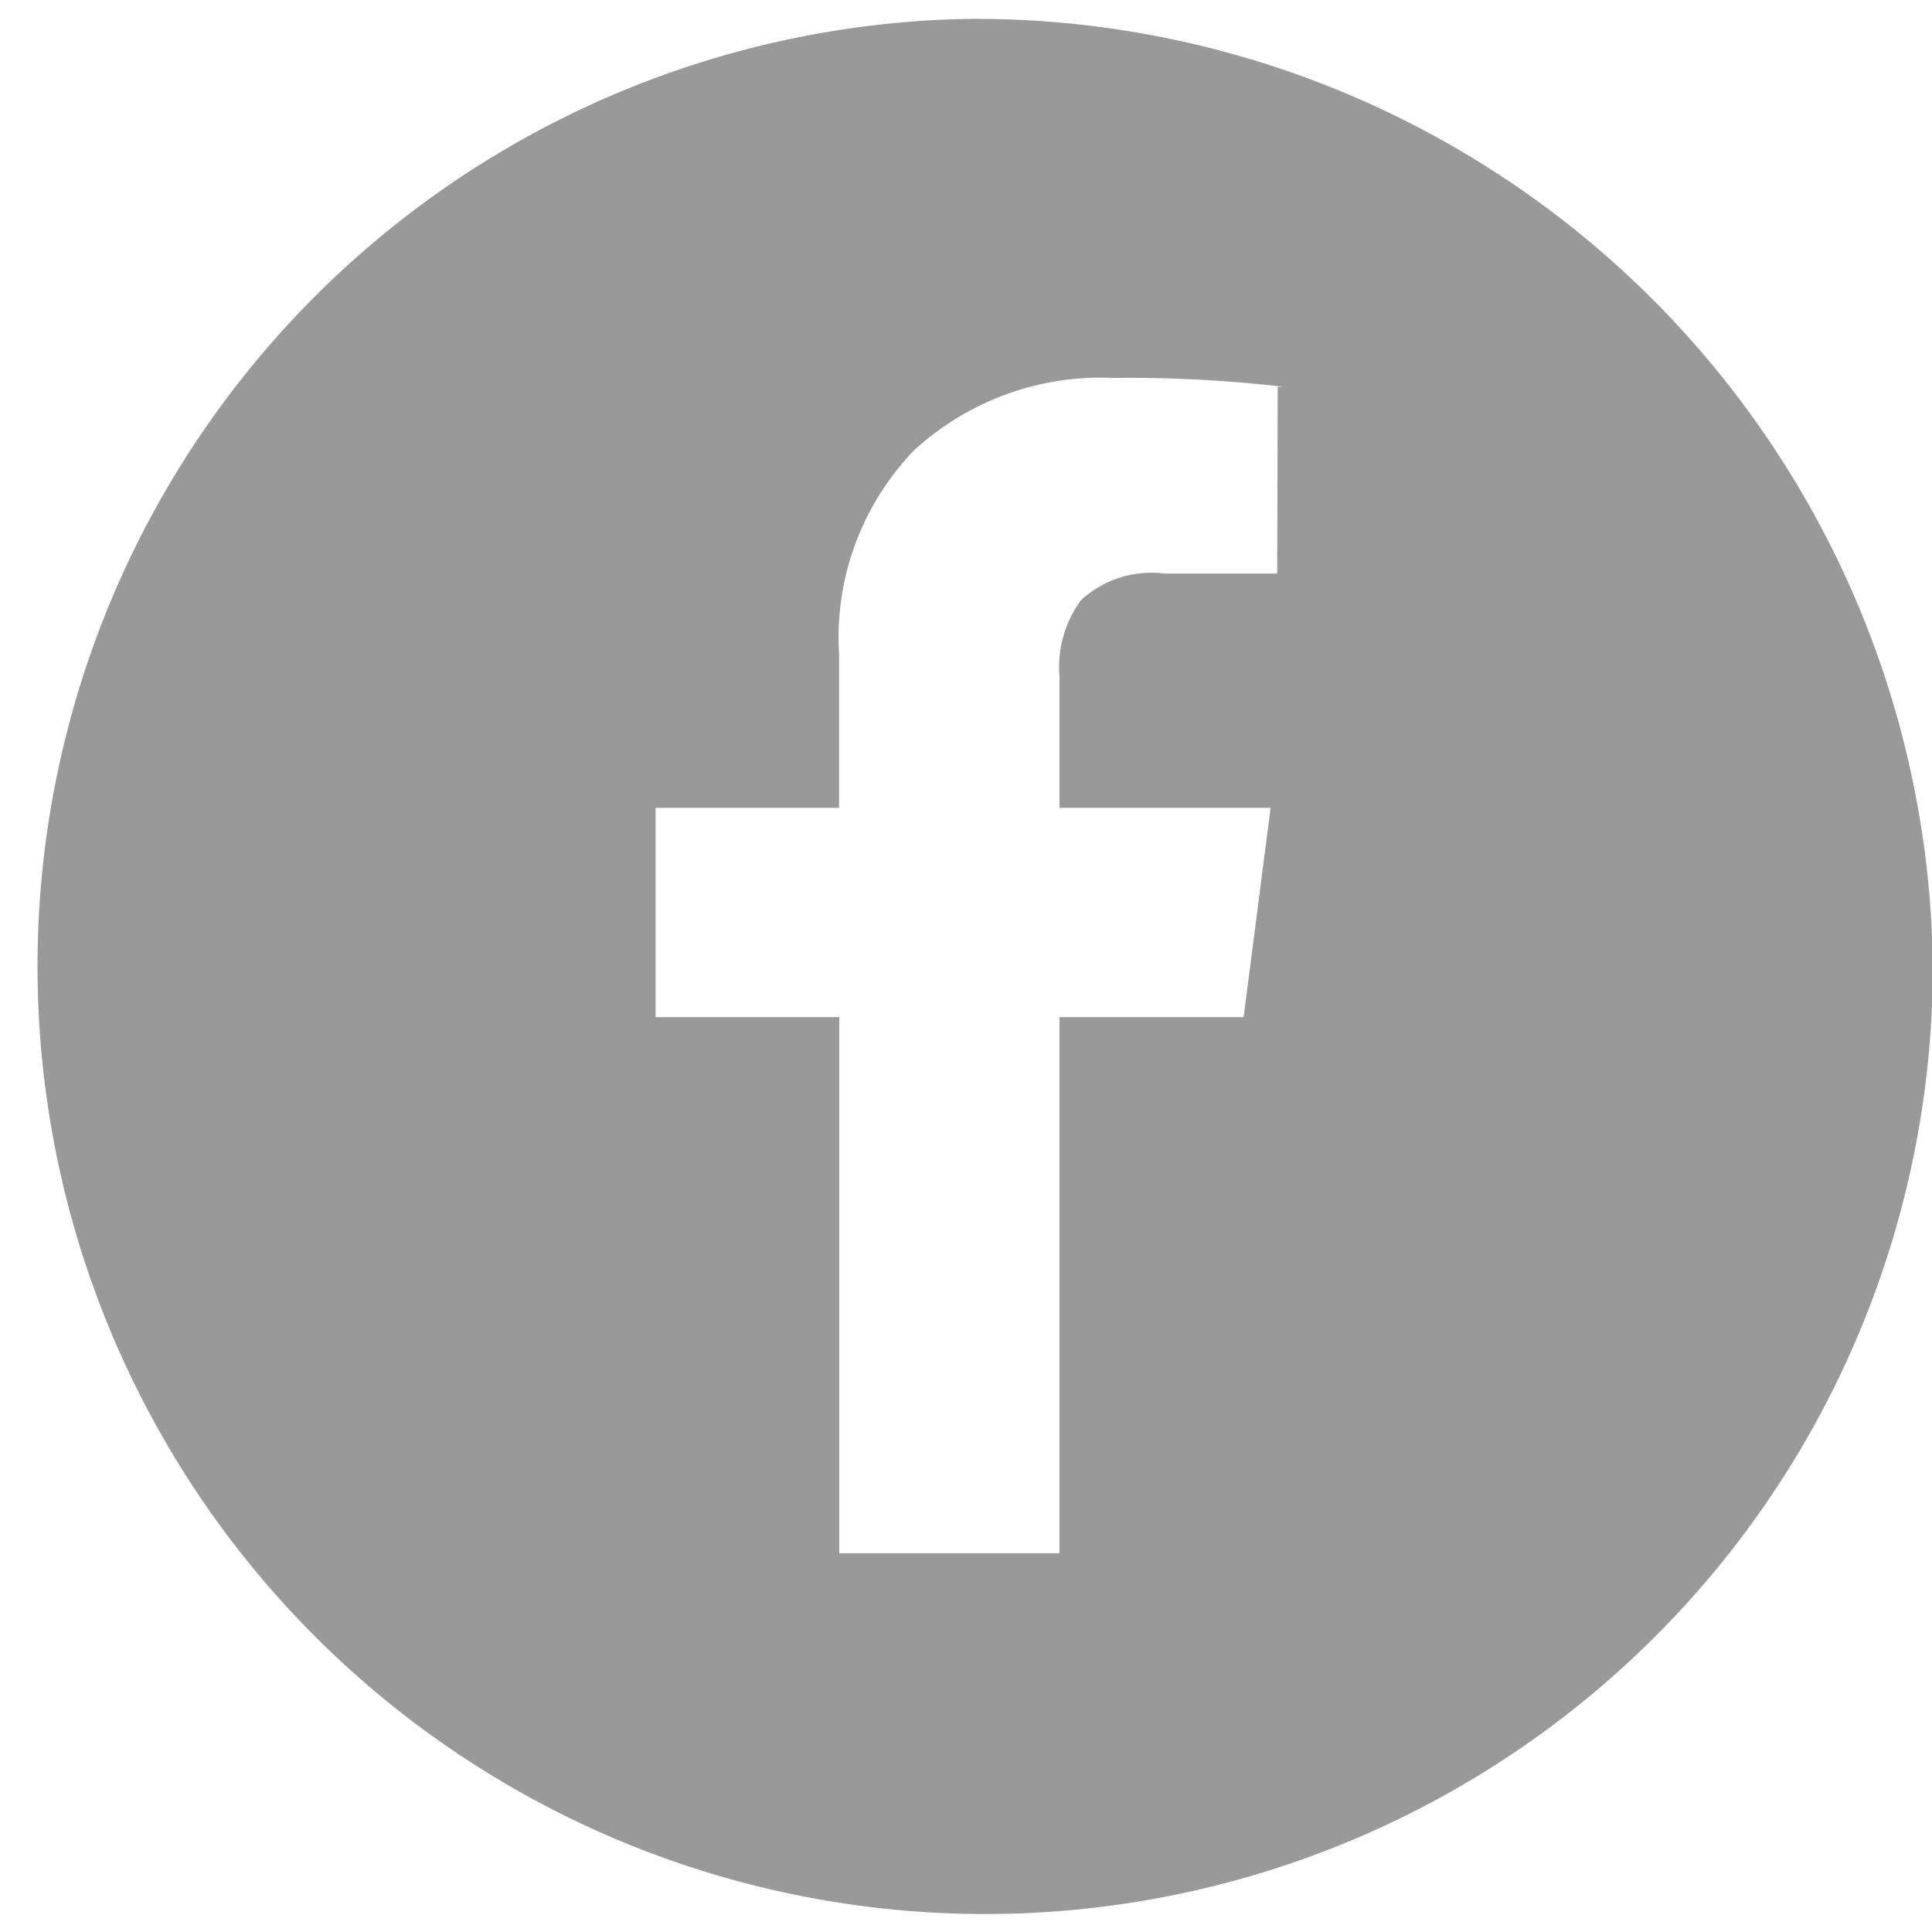 <svg xmlns="http://www.w3.org/2000/svg" width="25" height="25" viewBox="0 0 24 23.53">
  <path id="_1" data-name="1" fill="rgb(153, 153, 153)" d="M871.408,6853.53a11.772,11.772,0,1,0,12.008,11.77,11.891,11.891,0,0,0-12.008-11.77h0Zm3.864,6.89h-1.4a1.292,1.292,0,0,0-1.037.33,1.4,1.4,0,0,0-.267.95v1.63h2.622l-0.335,2.6h-2.287v6.66h-2.736v-6.66H867.55v-2.6h2.279v-1.91a3.352,3.352,0,0,1,.931-2.53,3.433,3.433,0,0,1,2.486-.9h-0.008a16.572,16.572,0,0,1,2.113.11h-0.073Zm0,0" transform="translate(-859.406 -6853.53)"/>
</svg>
